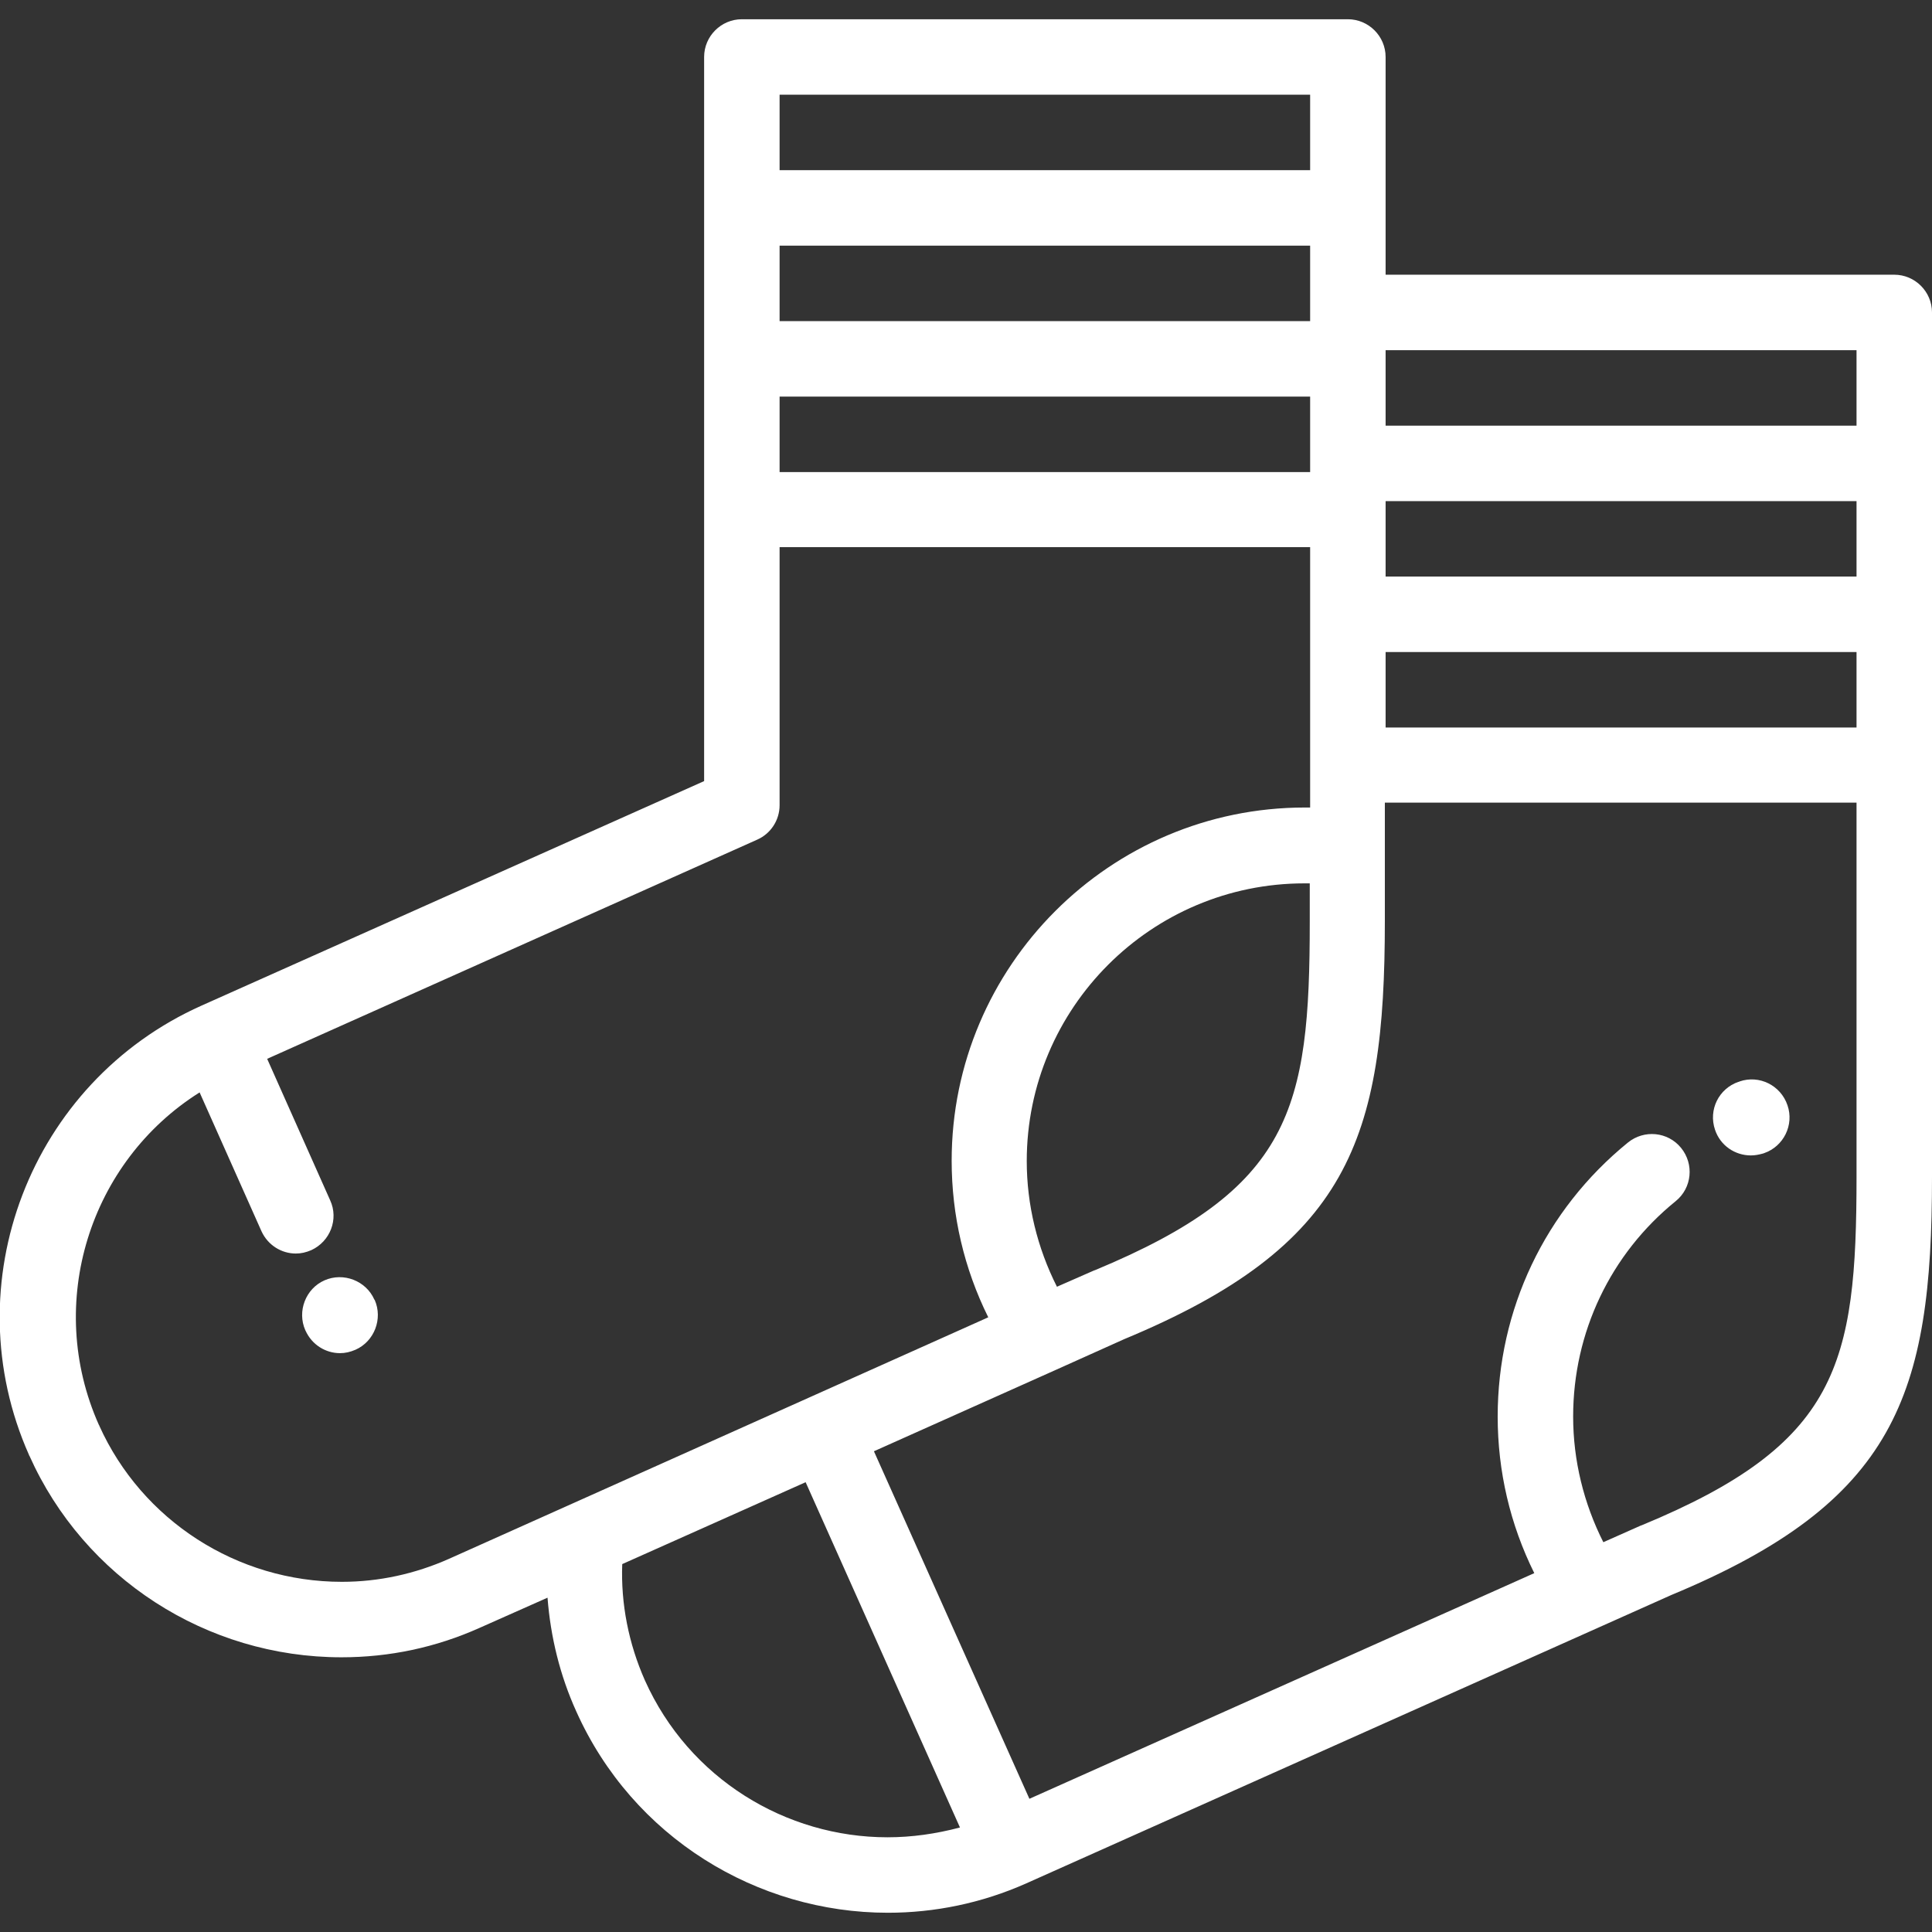 <?xml version="1.0" encoding="utf-8"?>
<!-- Generator: Adobe Illustrator 19.2.1, SVG Export Plug-In . SVG Version: 6.00 Build 0)  -->
<svg version="1.1" id="Layer_1" xmlns="http://www.w3.org/2000/svg" xmlns:xlink="http://www.w3.org/1999/xlink" x="0px" y="0px"
	 viewBox="-49 141 512 512" style="enable-background:new -49 141 512 512;fill:#fff;" xml:space="preserve">
<rect x="-49" y="141" width="512" height="512" fill="#333333" stroke="none"/>
<g>
	<path class="st0" d="M453,213.8H318.2v-57.7c0-5.5-4.5-10-10-10H147.6c-5.5,0-10,4.5-10,10V348L4.4,407.5
		c-45.4,20.3-65.9,73.7-45.7,119.1c0,0.1,0,0.1,0.1,0.2c14.5,32.4,46.9,53.4,82.7,53.4c0,0,0,0,0,0c12.7,0,25-2.6,36.6-7.8l18-8
		c0.8,10.4,3.3,20.6,7.6,30.1c15,33.5,48,53.4,82.6,53.4c12.3,0,24.8-2.5,36.7-7.8c0,0,0,0,0,0c0,0,0,0,0,0l170.9-76.4
		C453.4,539,463,510.7,463,452.9V223.8C463,218.3,458.5,213.8,453,213.8z M231.1,482c-5.2-10.3-8-21.7-8-33.3
		c0-40.6,33-73.6,73.6-73.6c0.5,0,0.9,0,1.4,0v10.1c0,49.9-4.9,70.8-56.9,92.4c-0.1,0-0.2,0.1-0.3,0.1L231.1,482z M318.2,273.8H443
		v20H318.2V273.8z M298.2,226.1H157.6v-20h140.6V226.1z M157.6,246.1h140.6v20H157.6V246.1z M318.2,313.8H443v20H318.2V313.8z
		 M443,233.8v20H318.2v-20H443z M298.2,166.1v20H157.6v-20H298.2z M70,554.1c-9,4-18.6,6.1-28.4,6.1h0c-27.8,0-53-16.3-64.3-41.4
		c0-0.1,0-0.1-0.1-0.2c-14.4-32.3-2.4-69.8,26.7-88.1l16.4,36.8c1.7,3.7,5.3,5.9,9.1,5.9c1.4,0,2.7-0.3,4.1-0.9
		c5-2.3,7.3-8.2,5-13.2l-16.7-37.5l129.9-58.1c3.6-1.6,5.9-5.2,5.9-9.1v-68.4h140.6v69c-0.5,0-0.9,0-1.4,0
		c-51.6,0-93.6,42-93.6,93.6c0,14.5,3.3,28.6,9.7,41.5L70,554.1z M186.2,627.9c-26.9,0-52.6-15.5-64.3-41.6
		c-4.3-9.7-6.4-20.3-6-30.8l48.6-21.7l40.9,91.5C199,627,192.6,627.9,186.2,627.9z M386.1,545.2c-0.1,0-0.2,0.1-0.3,0.1l-9.9,4.4
		c-5.2-10.3-8-21.7-8-33.3c0-22.3,9.9-43.1,27.2-57.1c4.3-3.5,4.9-9.8,1.4-14.1c-3.5-4.3-9.8-4.9-14.1-1.4
		c-22,17.9-34.5,44.3-34.5,72.6c0,14.5,3.3,28.6,9.7,41.5l-133.8,59.8l-41.2-92.1l48.5-21.7c0,0,0,0,0,0l17.8-8
		c59.5-24.7,69.1-52.9,69.1-110.8v-31.4H443v99.1C443,502.8,438.1,523.7,386.1,545.2z"/>
	<path class="st0" d="M50.2,485.4c-2.2-5-8.2-7.3-13.2-5.1c-5,2.2-7.3,8.2-5.1,13.2l0.1,0.2c1.7,3.7,5.3,5.9,9.1,5.9
		c1.4,0,2.7-0.3,4.1-0.9c5-2.2,7.3-8.2,5.1-13.2L50.2,485.4z"/>
	<path class="st0" d="M412,427.6l-0.2,0.1c0,0-0.1,0-0.1,0c-5.2,1.8-8,7.4-6.2,12.7c1.4,4.2,5.3,6.8,9.5,6.8c1.1,0,2.1-0.2,3.2-0.5
		l0.3-0.1c5.2-1.8,8-7.5,6.2-12.7C422.9,428.6,417.2,425.8,412,427.6z"/>
</g>
</svg>
